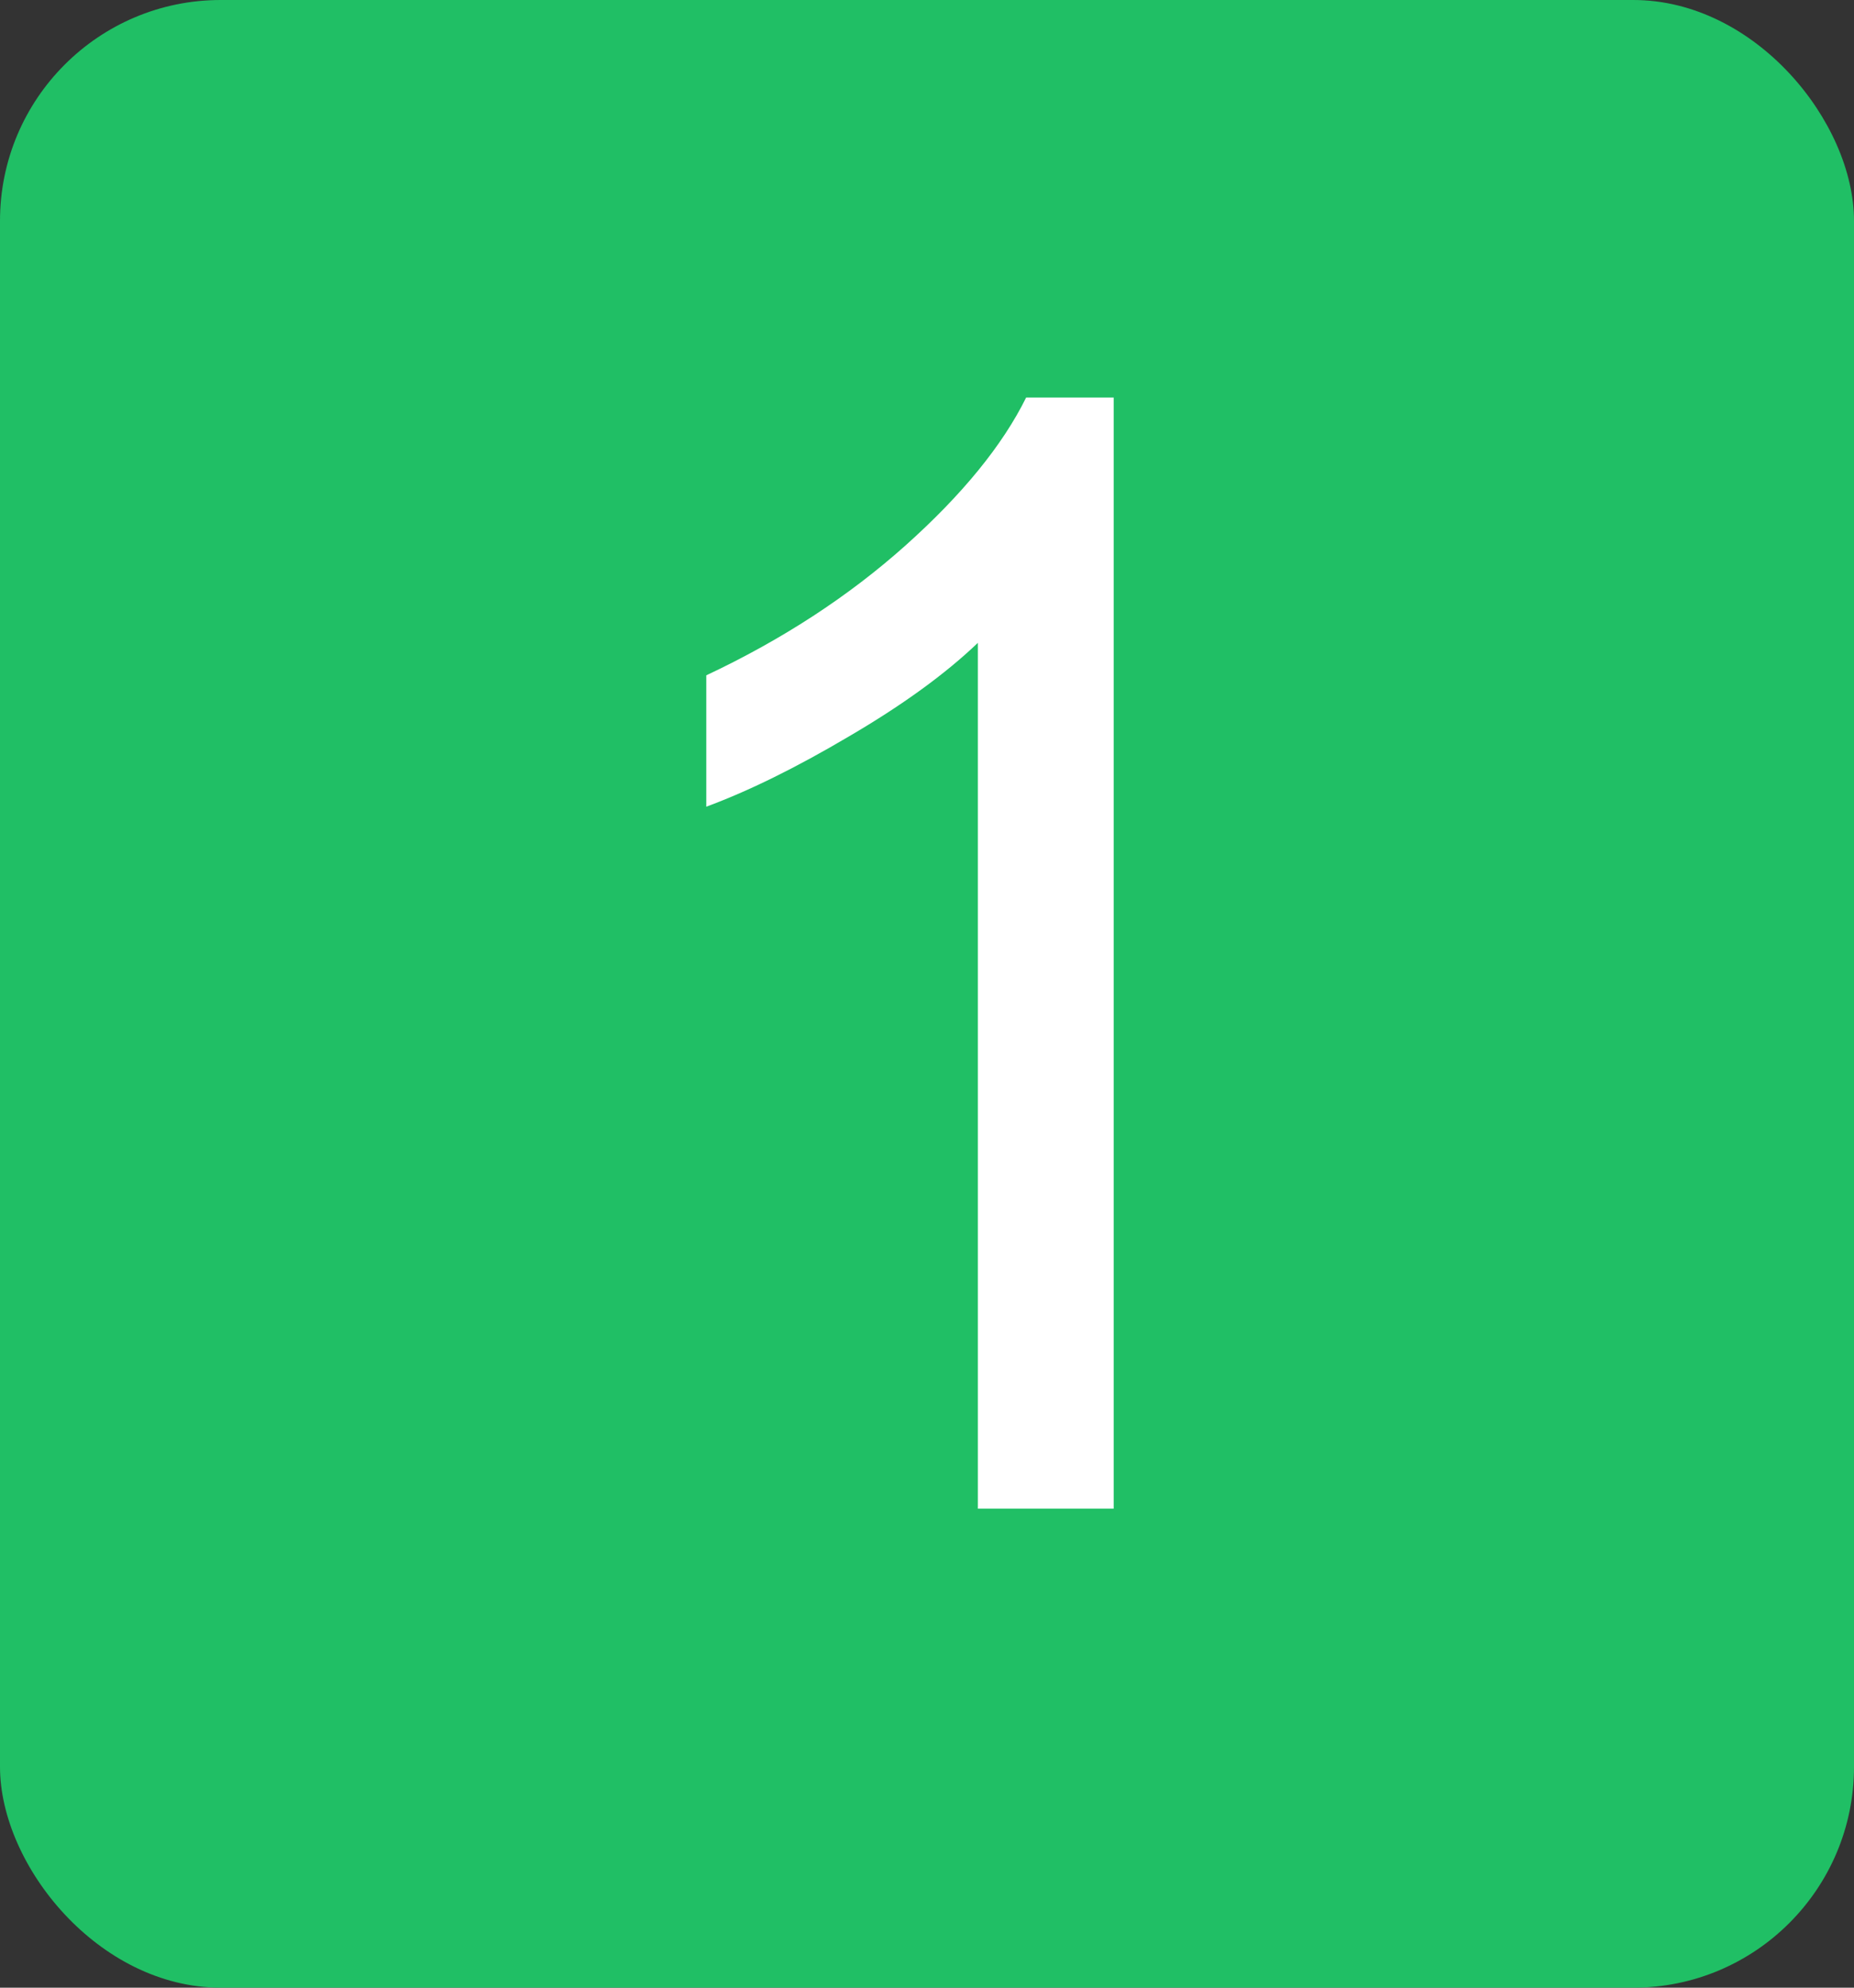 <?xml version="1.0" encoding="UTF-8"?> <svg xmlns="http://www.w3.org/2000/svg" width="42" height="45" viewBox="0 0 42 45" fill="none"><rect x="0" y="0" width="42" height="45" fill="#333333" stroke="none"/><rect width="42" height="45" rx="5" fill="#20BF65"></rect><path d="M25.229 34.156H22.152V14.554C21.412 15.261 20.438 15.967 19.23 16.673C18.034 17.38 16.957 17.91 16 18.263V15.289C17.72 14.48 19.224 13.5 20.512 12.35C21.799 11.199 22.711 10.082 23.246 9H25.229V34.156Z" fill="white"></path></svg> 